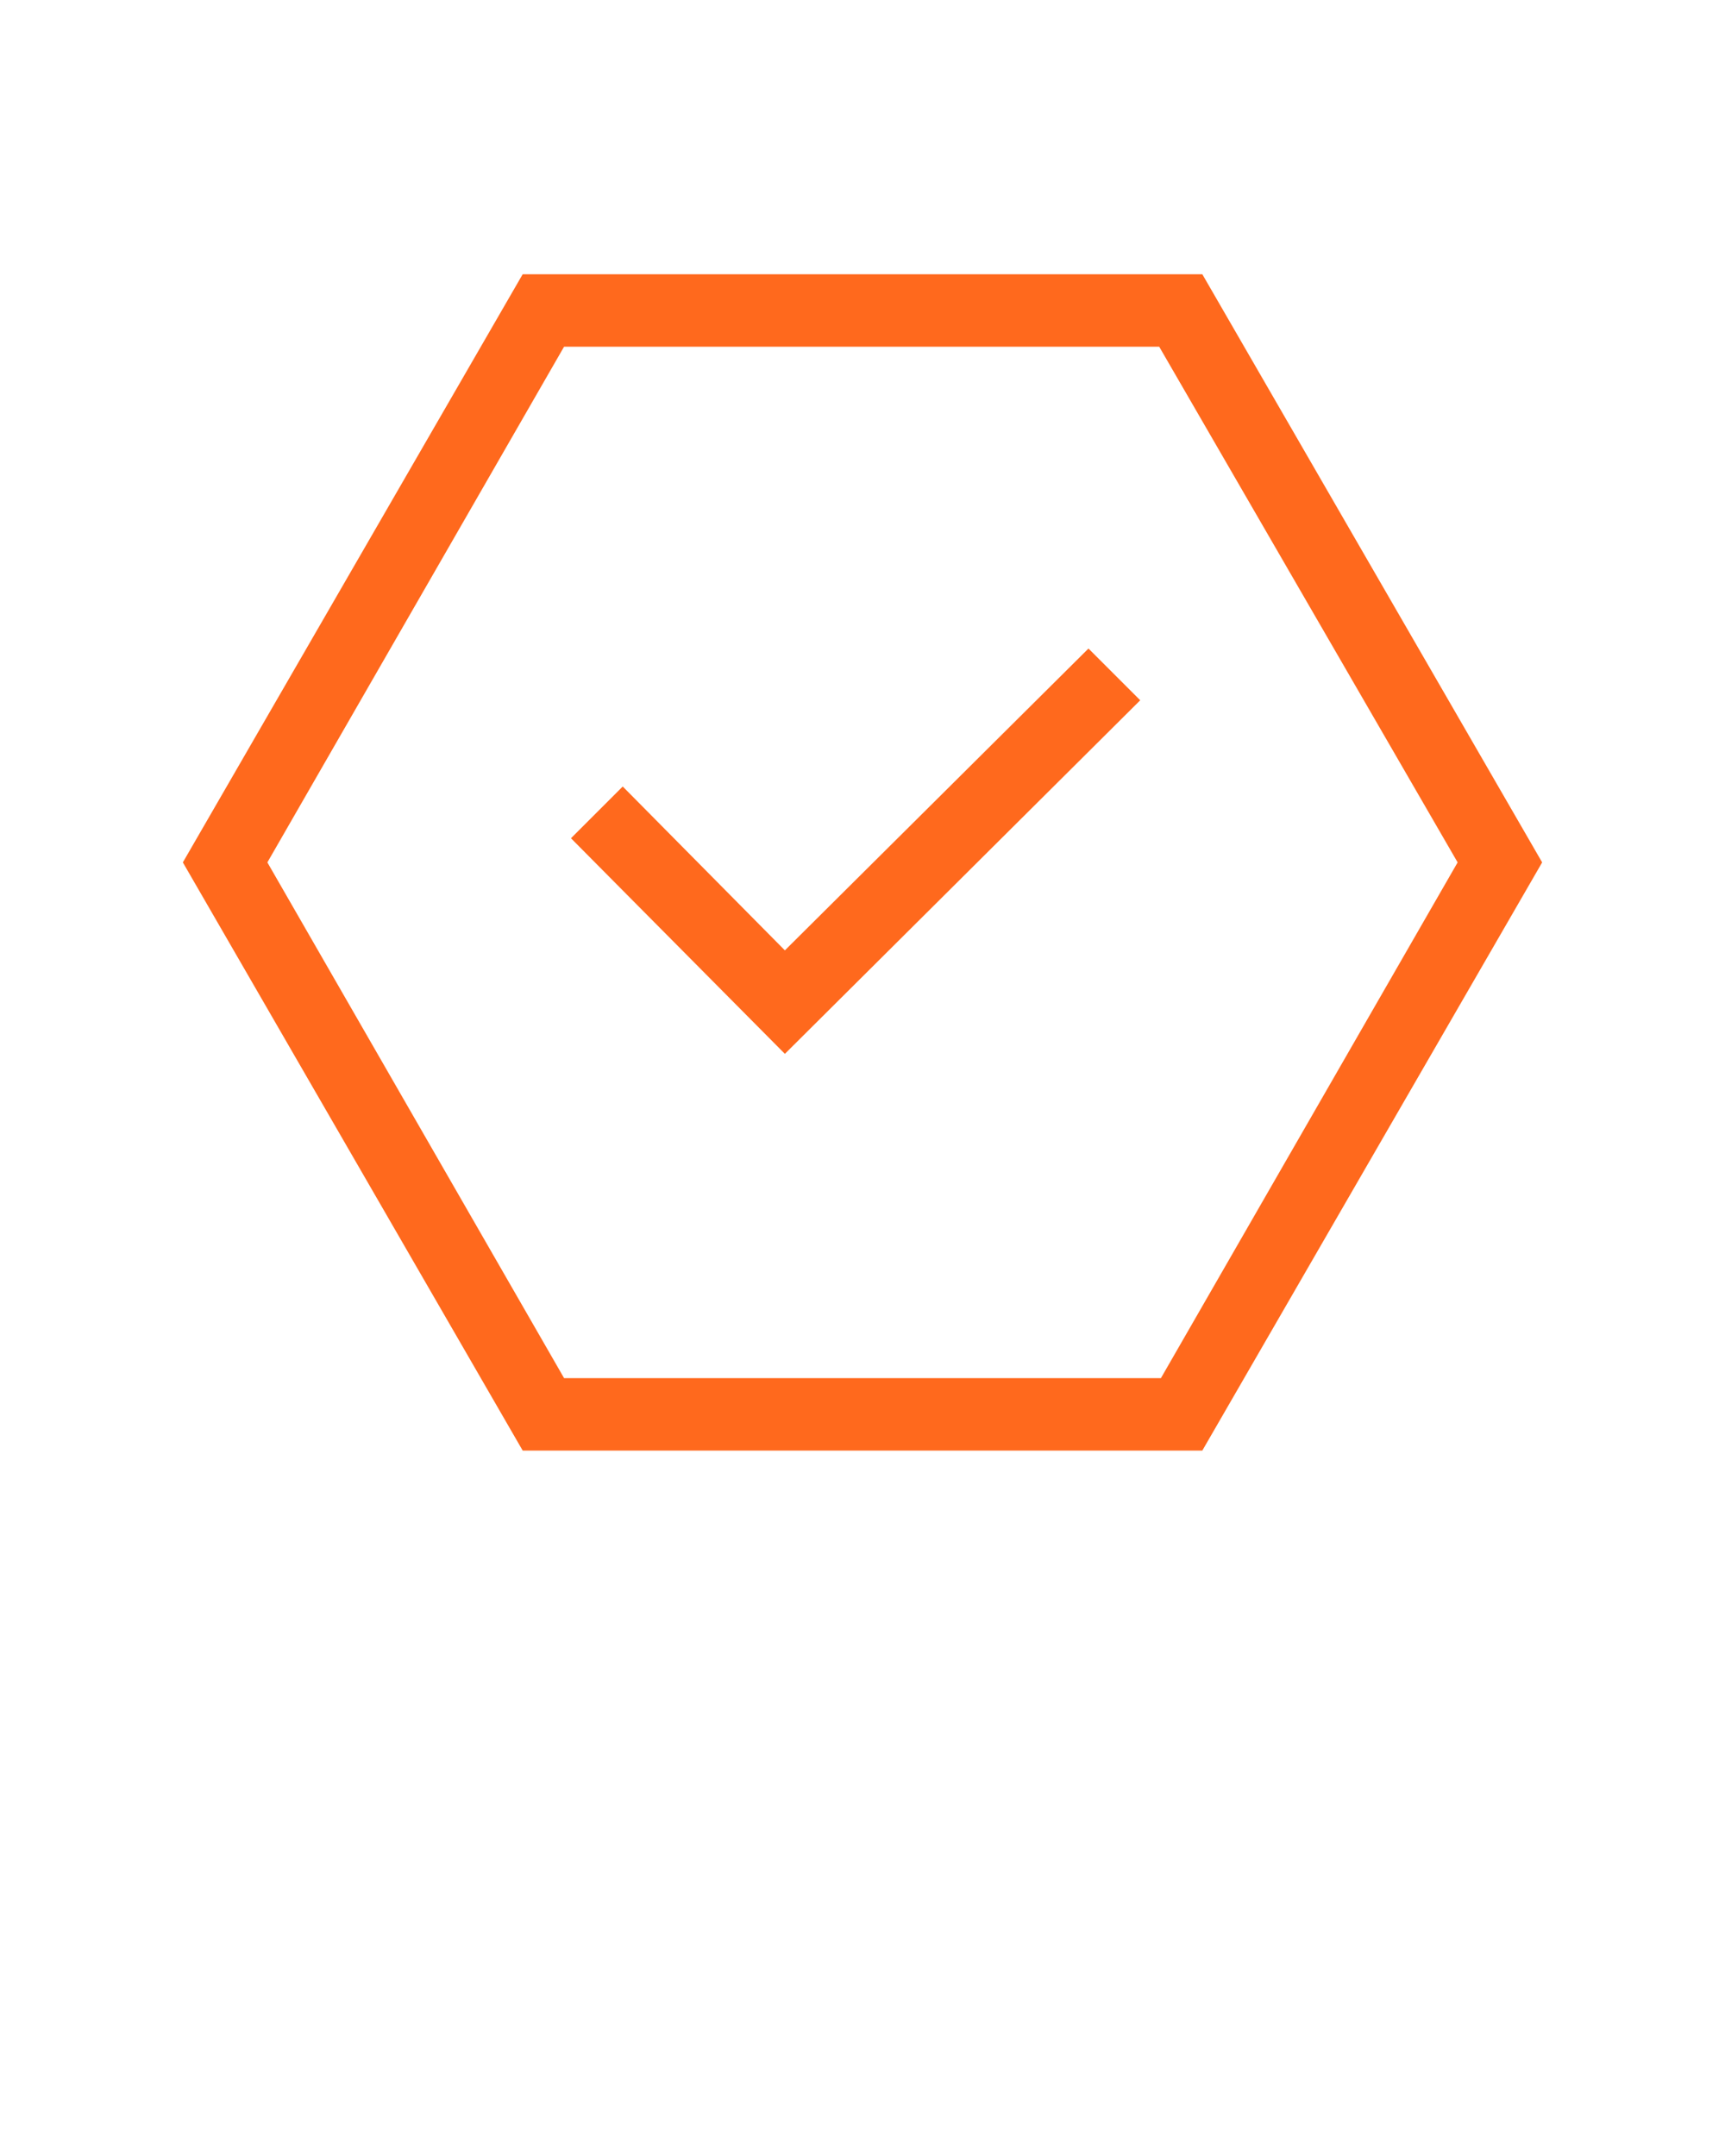 <svg xmlns="http://www.w3.org/2000/svg" xmlns:xlink="http://www.w3.org/1999/xlink" version="1.1" x="0px" y="0px" viewBox="0 0 100 125" xml:space="preserve">
<g>
<polygon fill="#FF691D" points="66.1,40.6 63.1,37.6 45.5,55.1 36.1,45.6 33.1,48.6 45.5,61.1  "/>
<path fill="#FF691D" d="M69.7,84.1L89.4,50L69.7,15.9H30.3L10.6,50l19.7,34.1H69.7z M32.7,20.1h34.5L84.5,50L67.3,79.9H32.7L15.5,50L32.7,20.1z"/>
</g>
</svg>